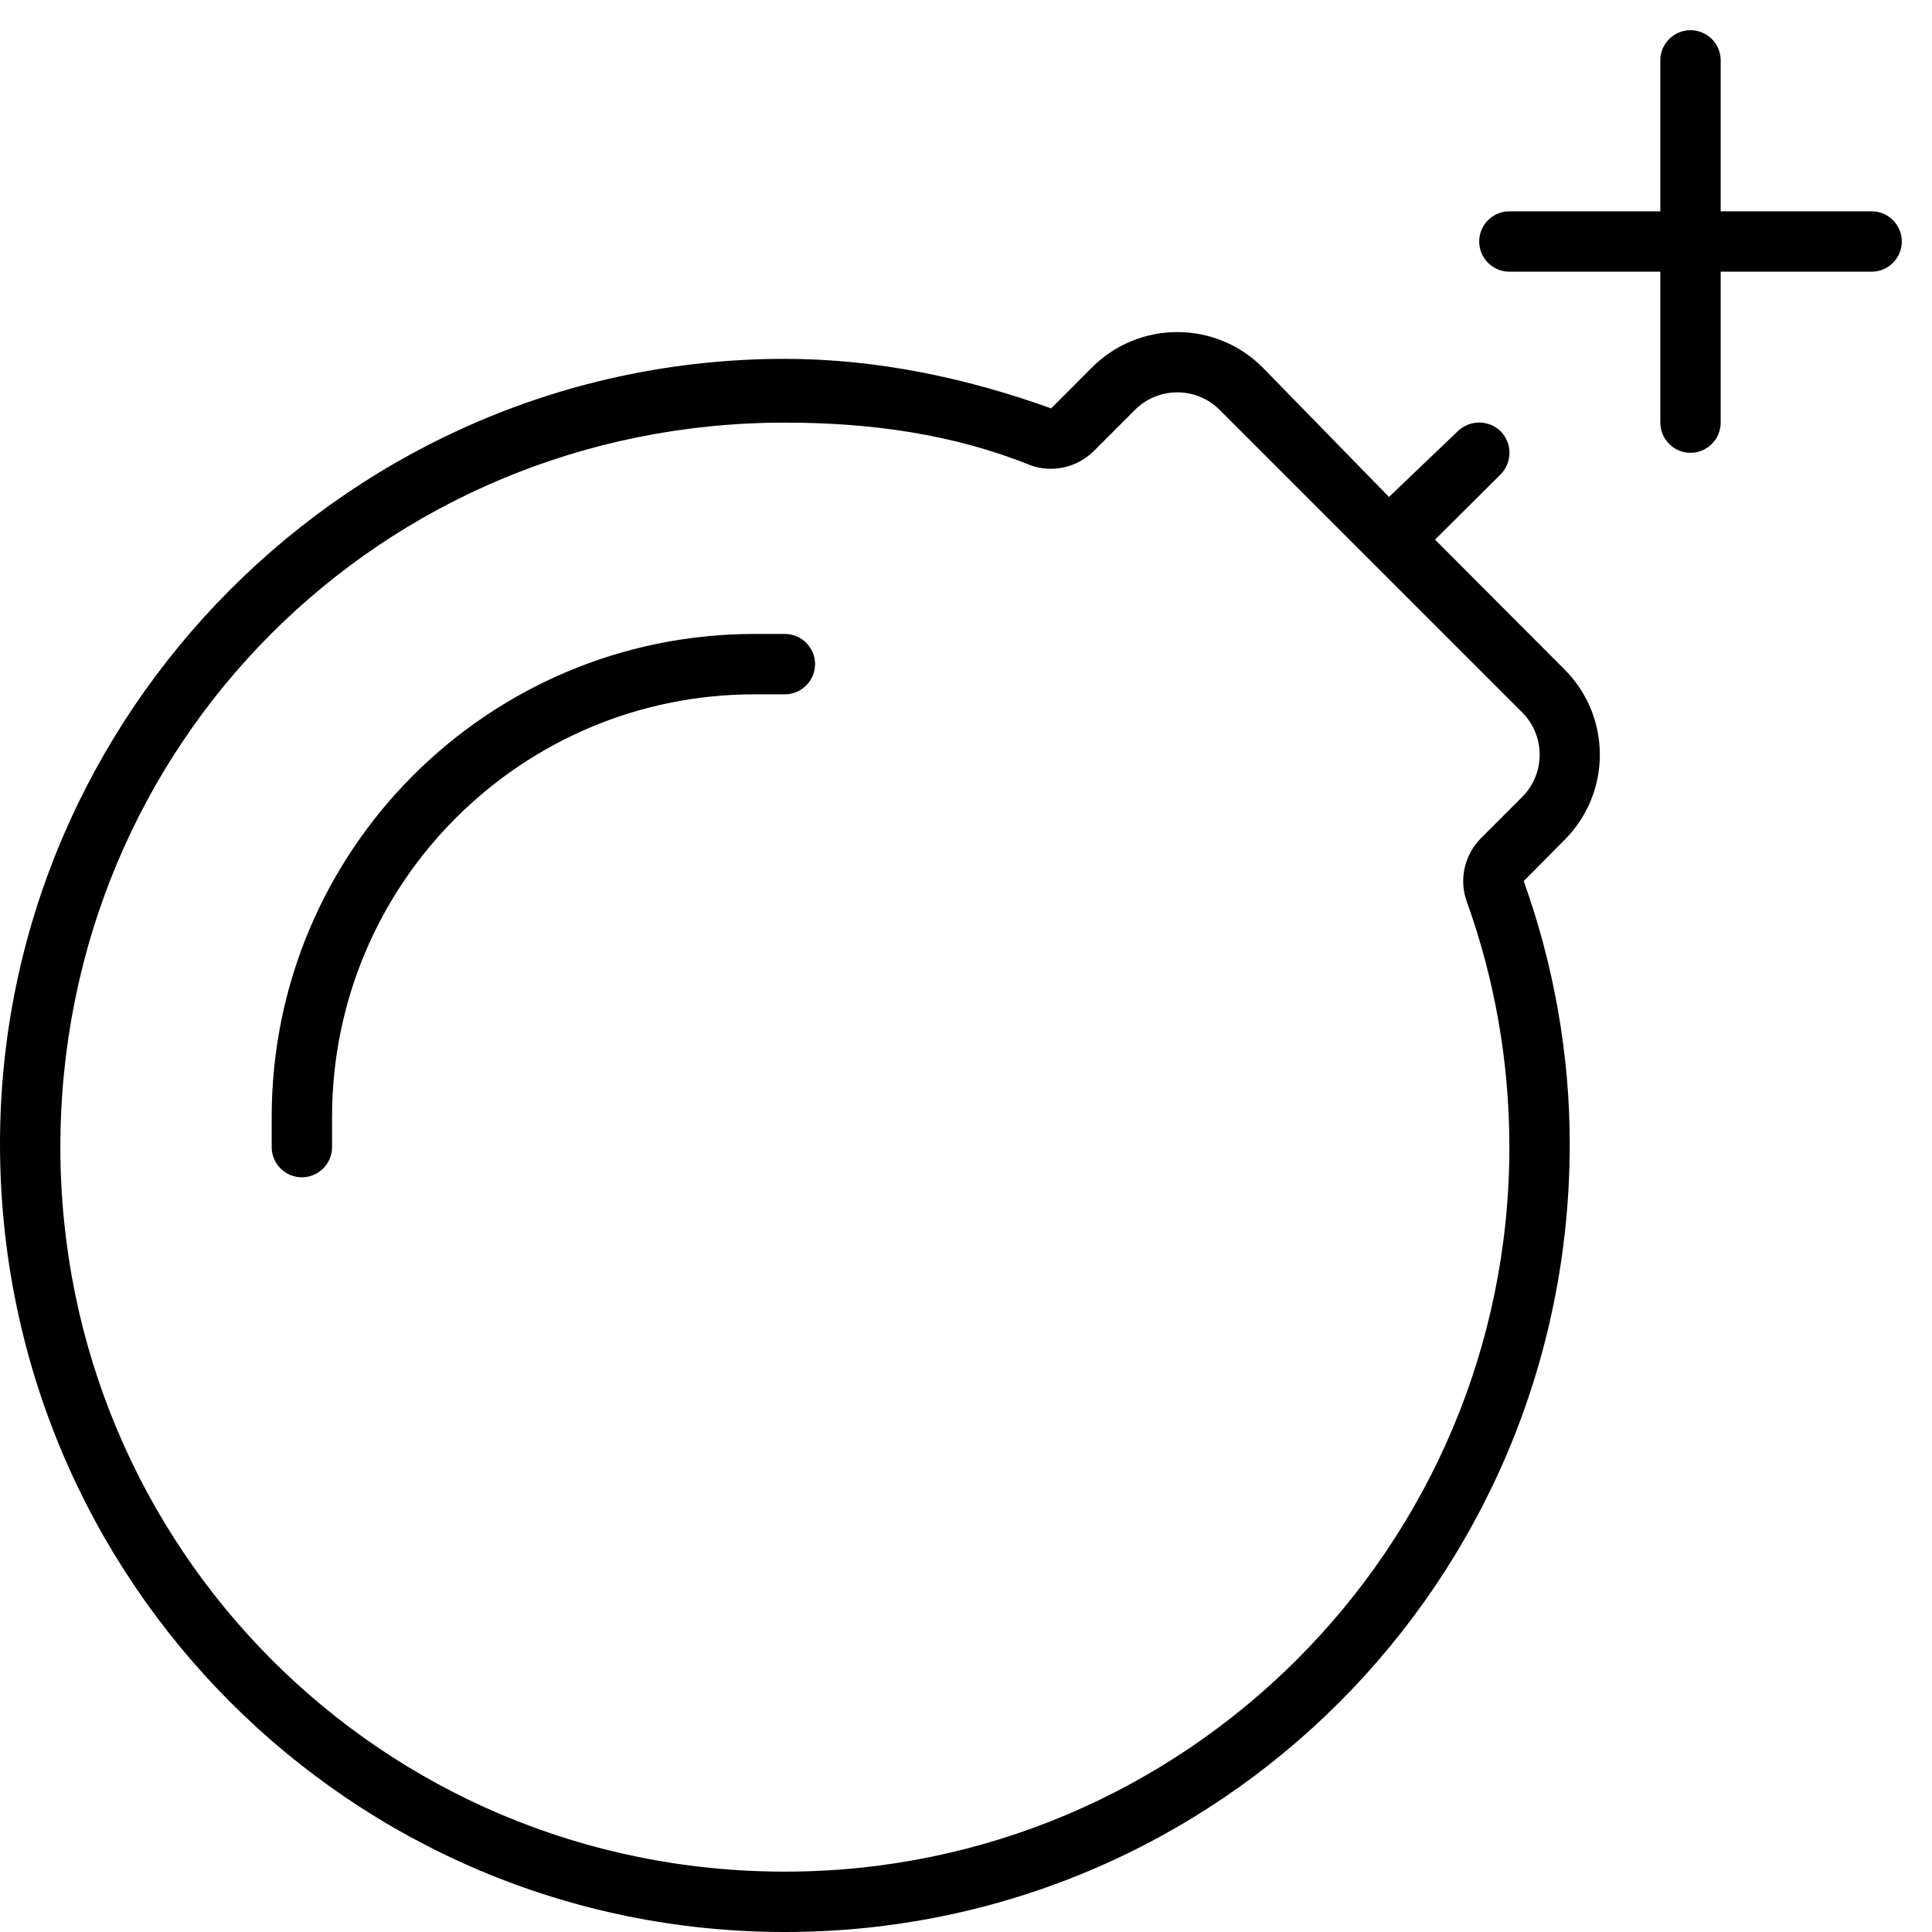 <svg xmlns="http://www.w3.org/2000/svg" viewBox="0 0 512 512"><!--! Font Awesome Pro 6.1.0 by @fontawesome - https://fontawesome.com License - https://fontawesome.com/license (Commercial License) Copyright 2022 Fonticons, Inc. --><path d="M448 8C452.4 8 456 11.58 456 16V56H496C500.4 56 504 59.58 504 64C504 68.42 500.4 72 496 72H456V112C456 116.4 452.4 120 448 120C443.6 120 440 116.4 440 112V72H400C395.6 72 392 68.42 392 64C392 59.58 395.6 56 400 56H440V16C440 11.58 443.6 8 448 8zM88 304C88 308.4 84.42 312 80 312C75.58 312 72 308.4 72 304V296C72 225.3 129.3 168 200 168H208C212.4 168 216 171.6 216 176C216 180.4 212.4 184 208 184H200C138.1 184 88 234.1 88 296V304zM278.5 108.3L289.4 97.37C301.9 84.88 322.1 84.88 334.6 97.37L368.1 131.7L386.3 114.3C389.5 111.2 394.5 111.2 397.7 114.3C400.8 117.5 400.8 122.5 397.7 125.7L380.3 143L414.6 177.4C427.1 189.9 427.1 210.1 414.6 222.6L403.8 233.5C411.7 255.5 416 279.3 416 303.1C416 418.9 322.9 512 208 512C93.12 512 0 418.9 0 303.1C0 189.1 93.12 95.1 208 95.1C232.7 95.1 256.5 100.3 278.5 108.2L278.5 108.3zM289.8 119.6C285.4 123.9 278.9 125.4 273.1 123.3C252.8 115.1 230.9 112 208 112C101.1 112 16 197.1 16 304C16 410 101.1 496 208 496C314 496 400 410 400 304C400 281.1 396 259.2 388.7 238.9C386.6 233.1 388.1 226.6 392.4 222.2L403.3 211.3C409.6 205.1 409.6 194.9 403.3 188.7L323.3 108.7C317.1 102.4 306.9 102.4 300.7 108.7L289.8 119.6z"/></svg>